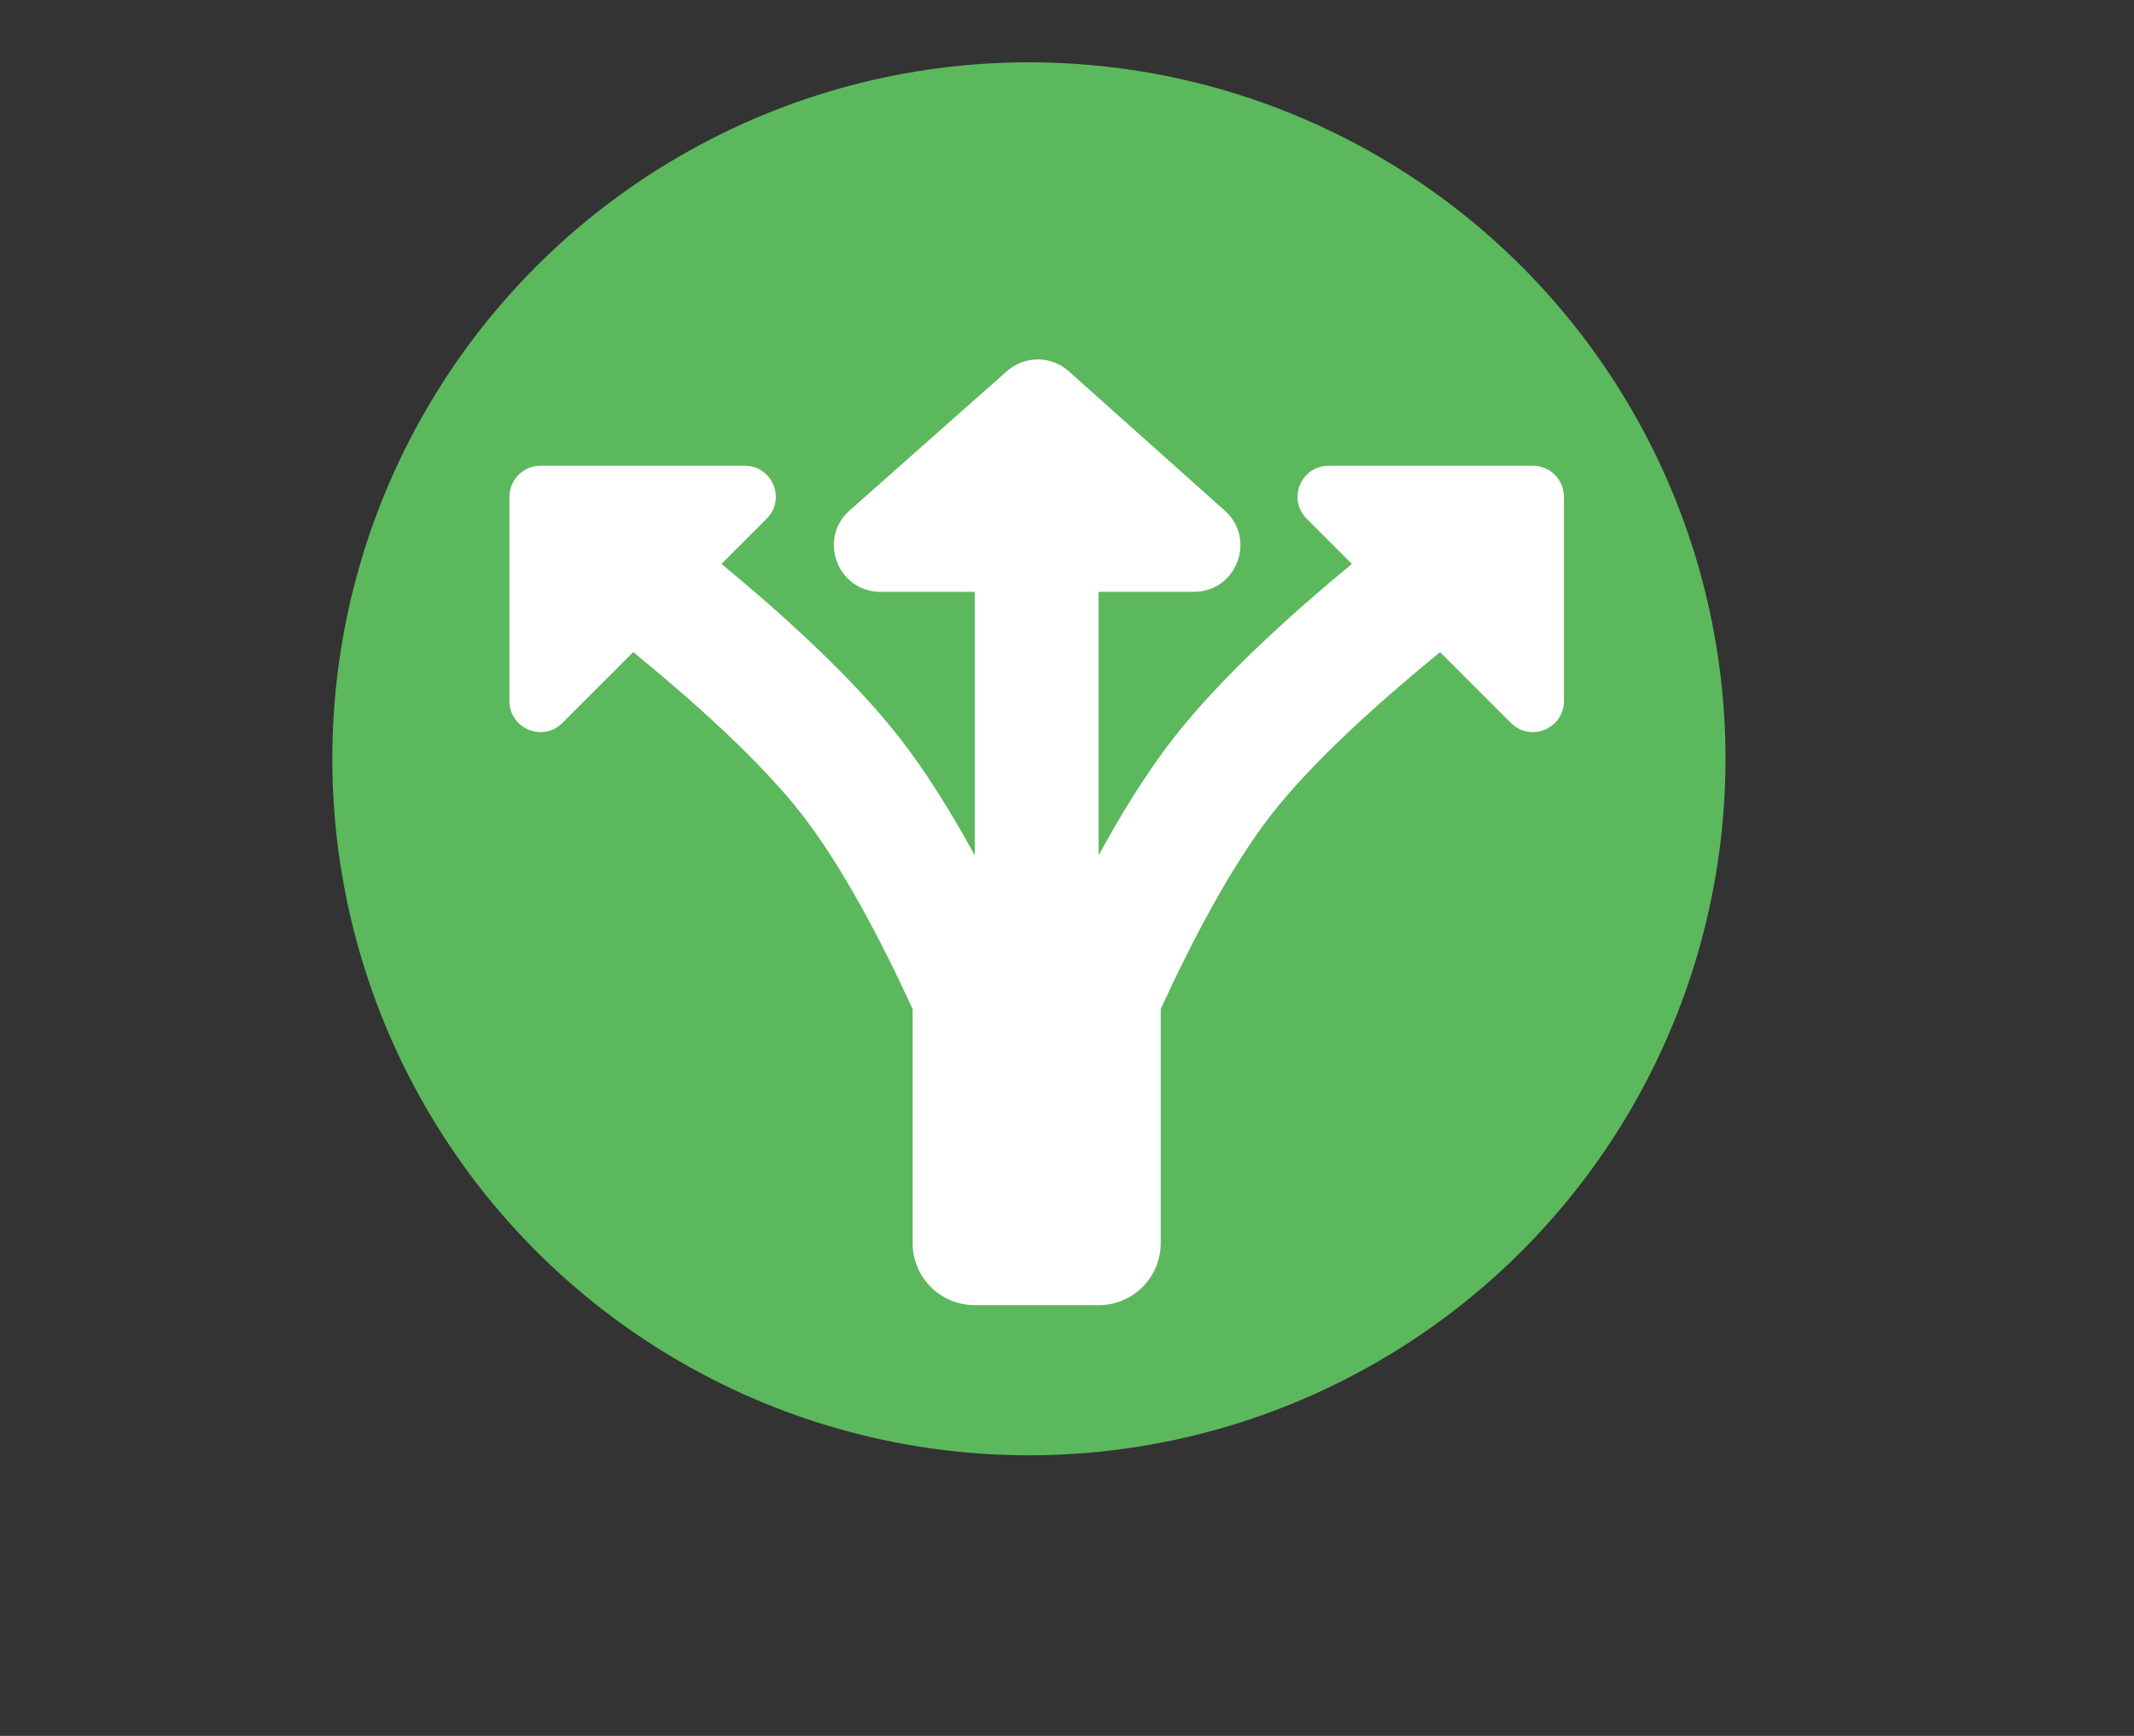 <svg xmlns="http://www.w3.org/2000/svg" xmlns:xlink="http://www.w3.org/1999/xlink" id="&#x56FE;&#x5C42;_1" x="0px" y="0px" viewBox="0 0 217.11 176.63" style="enable-background:new 0 0 217.11 176.63;" xml:space="preserve"><rect x="0" y="0" width="217.11" height="176.63" fill="#333333" stroke="none"/><style type="text/css">	.st0{fill:#5CB85C;}	.st1{fill:#FFFFFF;}</style><circle class="st0" cx="104.68" cy="77.21" r="70.87"></circle><path class="st1" d="M92.85,126.49c0,3.49,2.83,6.31,6.31,6.31h12.62c3.49,0,6.31-2.83,6.31-6.31v-23.82 c3.24-7.06,7.22-14.62,11.29-19.83c4.1-5.25,10.69-11.19,16.54-16c0.2-0.16,0.4-0.33,0.59-0.49l7.21,7.21 c1.99,1.99,5.39,0.58,5.39-2.23V50.55c0-1.74-1.41-3.16-3.16-3.16h-20.78c-2.81,0-4.22,3.4-2.23,5.39l4.6,4.6 c-5.91,4.88-13.22,11.41-18.12,17.69c-2.73,3.49-5.31,7.68-7.65,11.97V60.22h9.69c4.35,0,6.39-5.37,3.15-8.26l-15.87-14.18 c-1.79-1.6-4.49-1.61-6.29-0.02L86.44,51.94c-3.26,2.89-1.22,8.28,3.14,8.28h9.59v26.82c-2.34-4.29-4.92-8.47-7.65-11.97 c-4.9-6.27-12.2-12.81-18.12-17.69l4.6-4.6c1.99-1.99,0.58-5.39-2.23-5.39H54.99c-1.74,0-3.16,1.41-3.16,3.16v20.78 c0,2.81,3.4,4.22,5.39,2.23l7.21-7.21c0.2,0.16,0.4,0.32,0.59,0.49c5.85,4.8,12.45,10.75,16.54,16c4.06,5.21,8.05,12.77,11.29,19.83 V126.49z"></path></svg>